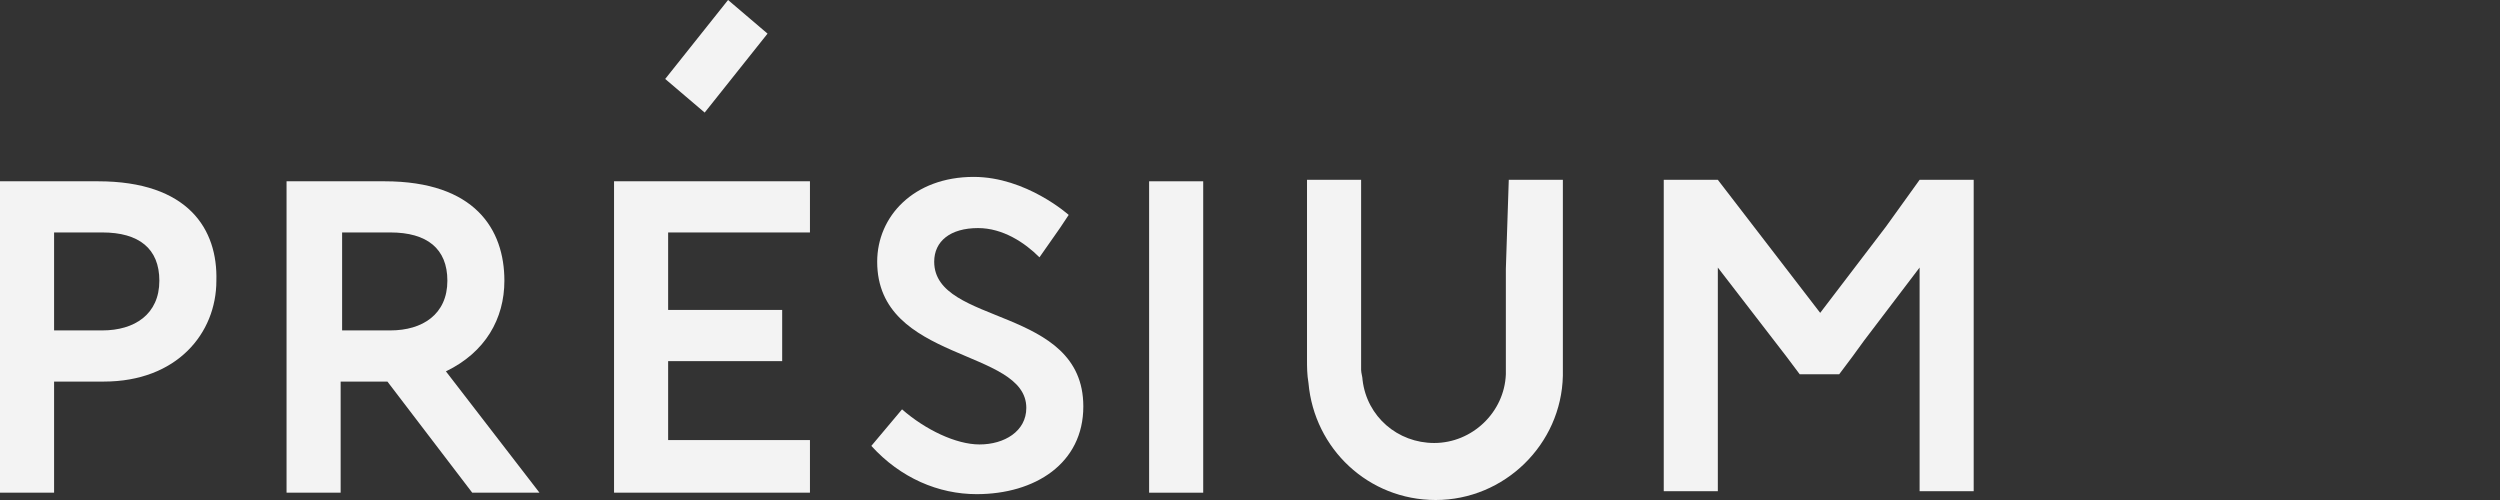 <?xml version="1.0" encoding="UTF-8"?> <svg xmlns="http://www.w3.org/2000/svg" width="200" height="40" viewBox="0 0 200 40" fill="none"><rect x="0" y="0" width="200" height="40" fill="#333333" stroke="none"/> <path d="M74.736 20.936C74.736 19.298 76.023 18.246 78.245 18.246C80.233 18.246 81.988 19.415 83.157 20.585L84.795 18.246L85.496 17.193C85.496 17.193 82.105 14.152 77.894 14.152C73.099 14.152 70.175 17.31 70.175 20.936C70.175 29.006 82.105 27.836 82.105 32.632C82.105 34.503 80.35 35.556 78.362 35.556C76.491 35.556 74.034 34.386 72.163 32.748L69.707 35.672C72.046 38.246 75.087 39.532 78.128 39.532C82.806 39.532 86.666 37.076 86.666 32.515C86.666 24.444 74.736 26.082 74.736 20.936Z" fill="#F3F3F3"></path> <path d="M91.929 14.503H96.257V39.415H91.929V14.503Z" fill="#F3F3F3"></path> <path d="M61.403 2.69L58.245 0L53.216 6.316L56.374 9.006L61.403 2.69Z" fill="#F3F3F3"></path> <path d="M40.351 22.456C40.351 18.363 38.012 14.503 30.76 14.503C30.643 14.503 28.538 14.503 27.252 14.503H22.924V39.415H27.252V30.526C28.421 30.526 30.41 30.526 30.994 30.526L37.778 39.415H43.158L35.673 29.708C38.831 28.187 40.351 25.497 40.351 22.456ZM31.228 26.433C30.877 26.433 28.655 26.433 27.369 26.433V18.596H31.228C34.152 18.596 35.79 19.883 35.79 22.456C35.79 25.146 33.801 26.433 31.228 26.433Z" fill="#F3F3F3"></path> <path d="M53.451 14.503H49.123V39.415H53.451H64.796V35.205C64.328 35.205 54.152 35.205 53.451 35.205V28.889H62.574C62.574 28.889 62.574 27.953 62.574 26.667V24.795C61.872 24.795 56.609 24.795 53.451 24.795V18.596H64.796V14.503C64.328 14.503 54.152 14.503 53.451 14.503Z" fill="#F3F3F3"></path> <path d="M120.468 21.52V28.655C120.468 28.655 120.468 29.006 120.468 29.357C120.468 29.591 120.468 29.825 120.468 29.942C120.351 32.983 117.778 35.439 114.737 35.439C111.813 35.439 109.357 33.333 109.006 30.409C109.006 30.175 108.889 29.825 108.889 29.591C108.889 29.24 108.889 28.538 108.889 28.538V21.404V14.386H104.561V28.772C104.561 29.357 104.561 29.942 104.678 30.643C105.146 35.906 109.474 40 114.854 40C120.351 40 124.912 35.556 125.029 30.058C125.029 29.942 125.029 29.825 125.029 29.708C125.029 29.357 125.029 29.123 125.029 28.772V14.386H120.702L120.468 21.52Z" fill="#F3F3F3"></path> <path d="M150.878 18.129L145.615 25.029L137.427 14.386H133.1V39.298H137.427V21.404L142.925 28.538L143.626 29.474L143.977 29.942H147.135L147.486 29.474L148.188 28.538L149.123 27.252L153.568 21.404V39.298H157.895V14.386H153.568L150.878 18.129Z" fill="#F3F3F3"></path> <path d="M7.836 14.503C7.719 14.503 5.614 14.503 4.327 14.503H0V39.415H4.327V30.526C5.731 30.526 8.07 30.526 8.304 30.526C14.152 30.526 17.31 26.667 17.31 22.456C17.427 18.363 15.088 14.503 7.836 14.503ZM8.187 26.433C7.836 26.433 5.614 26.433 4.327 26.433V18.596H8.187C11.111 18.596 12.748 19.883 12.748 22.456C12.748 25.146 10.76 26.433 8.187 26.433Z" fill="#F3F3F3"></path> </svg> 